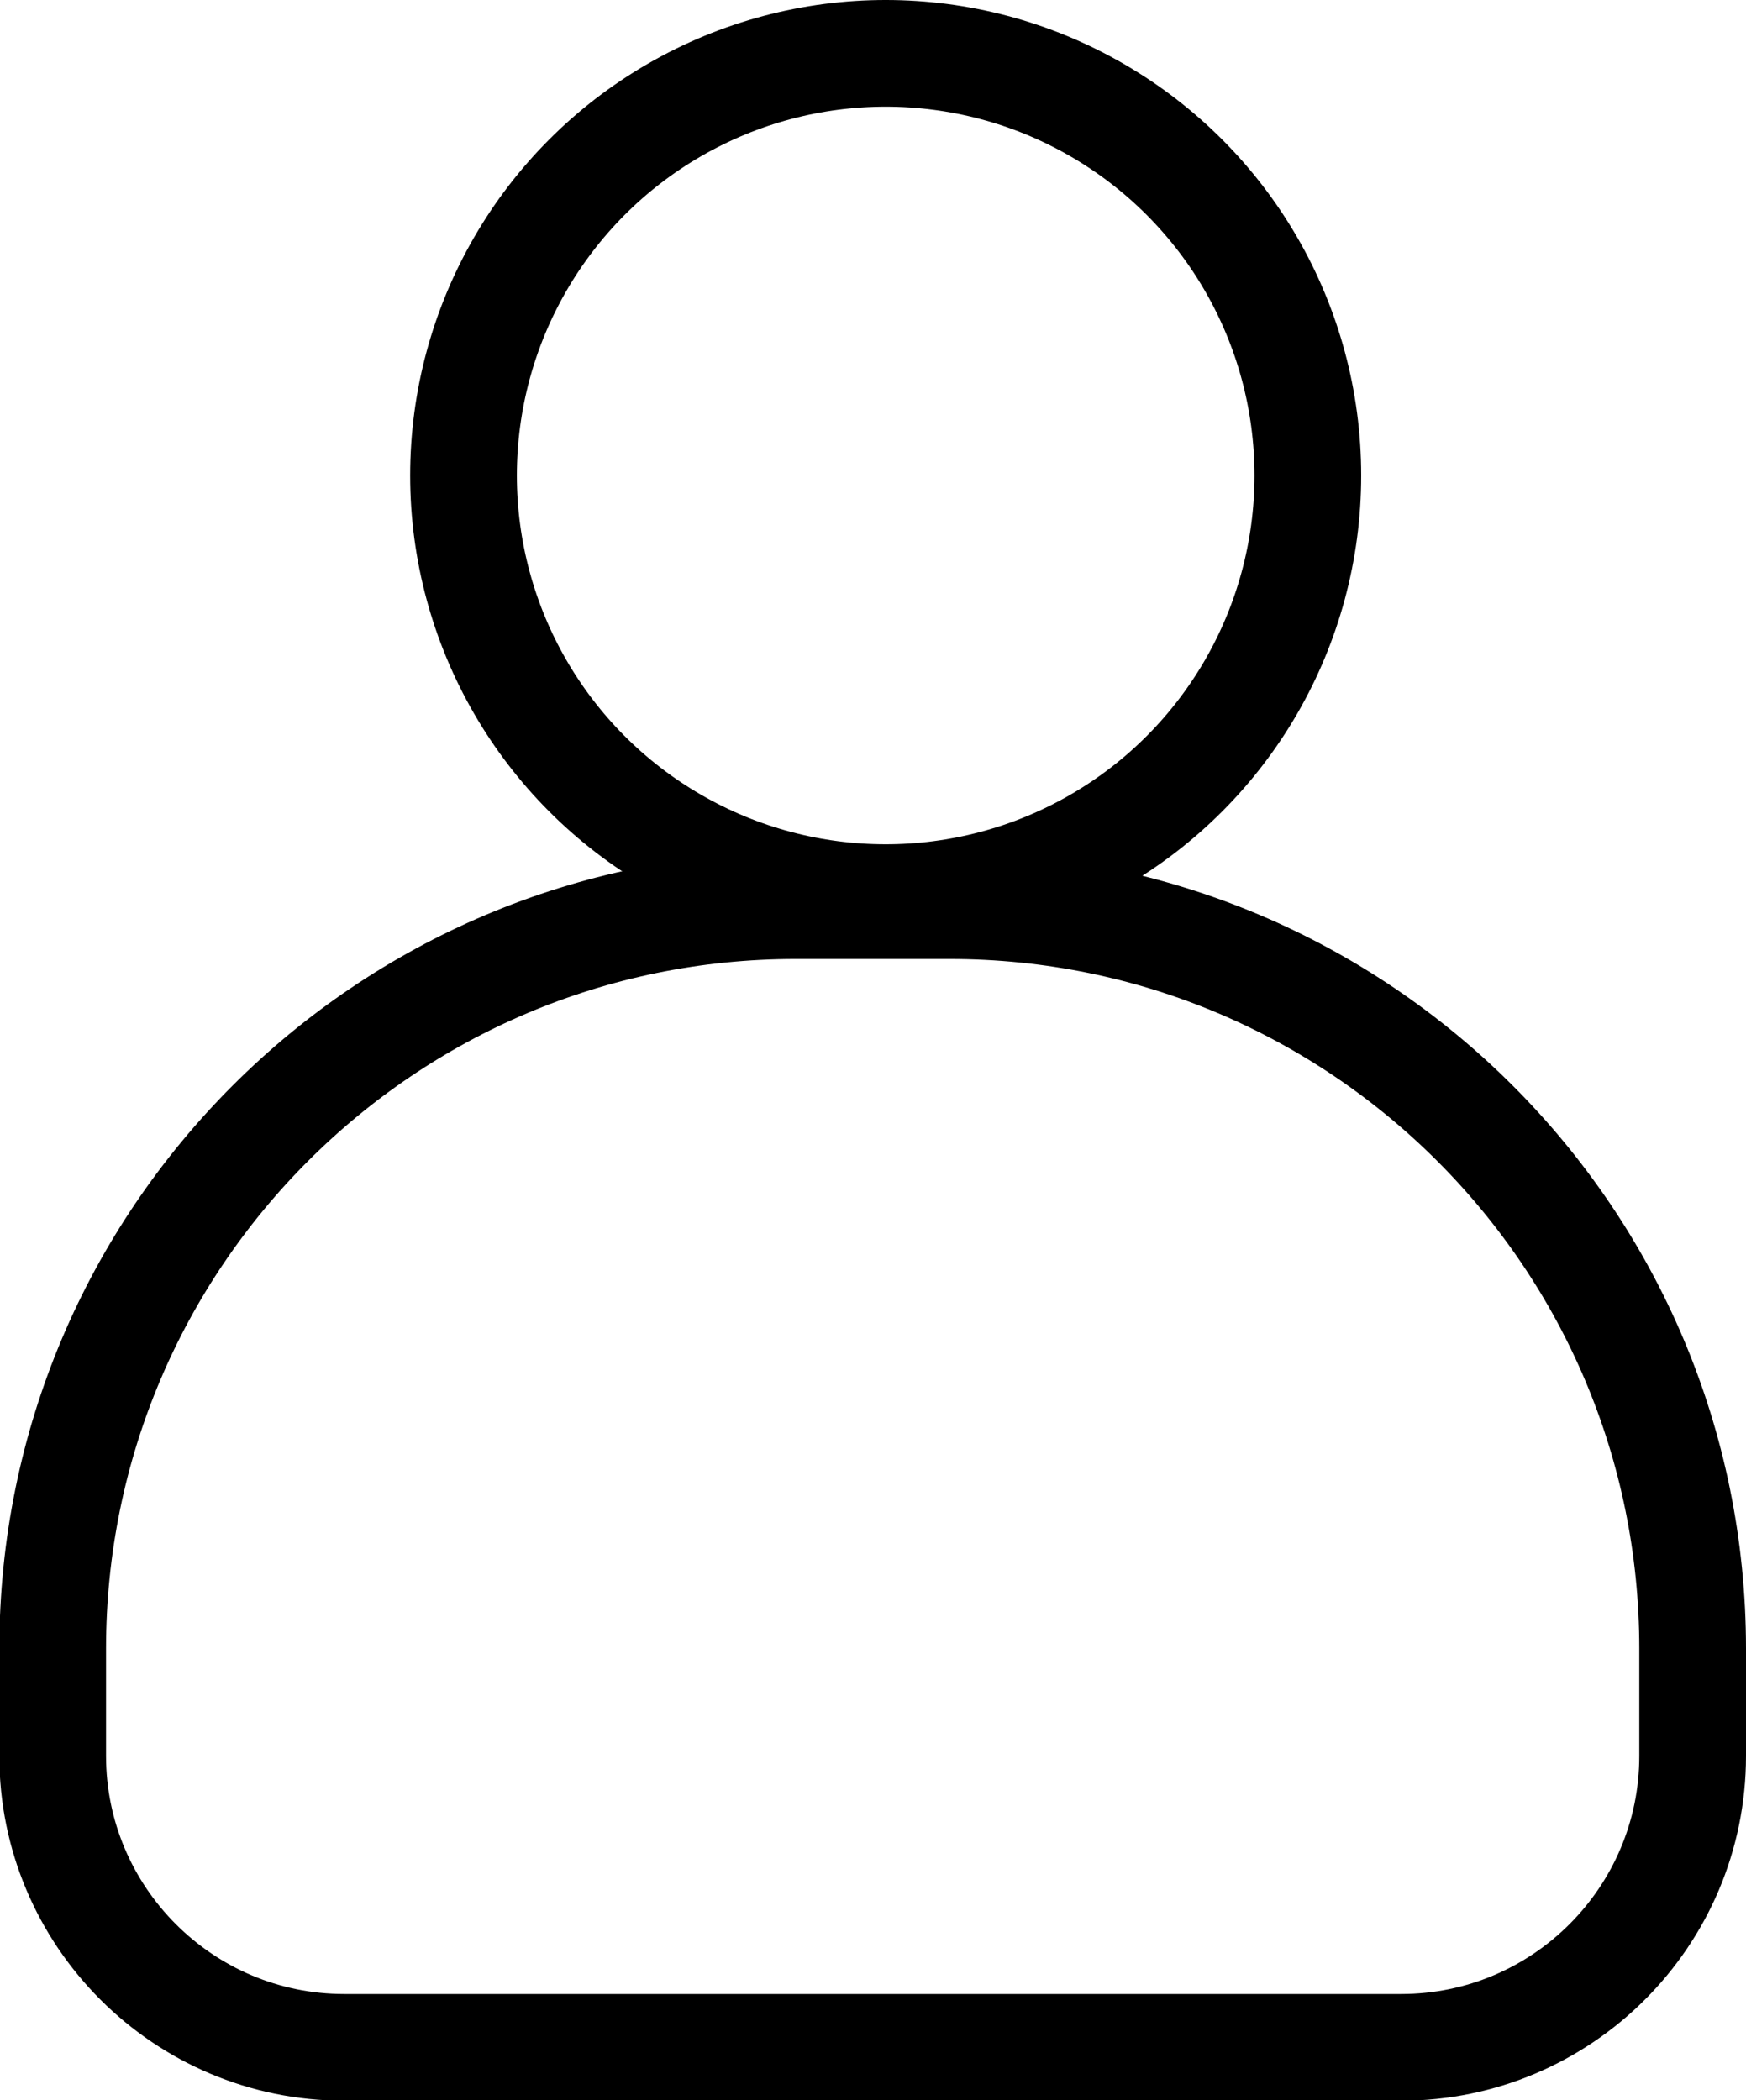 <?xml version="1.0" encoding="UTF-8"?> <svg xmlns="http://www.w3.org/2000/svg" id="Layer_1" viewBox="0 0 261.8 314.9"><defs><style>.cls-1{fill:none;stroke:#000;stroke-miterlimit:10;stroke-width:16px;}</style></defs><path class="cls-1" d="M142.4,135.8h-23.1c-61.5,0-111.4,49.9-111.4,111.4v16.1c0,24.1,19.6,43.7,43.7,43.7H210.1c24.1,0,43.7-19.6,43.7-43.7v-16.1c0-61.5-49.9-111.4-111.4-111.4Z"></path><circle class="cls-1" cx="132.8" cy="71.3" r="63.3"></circle></svg> 